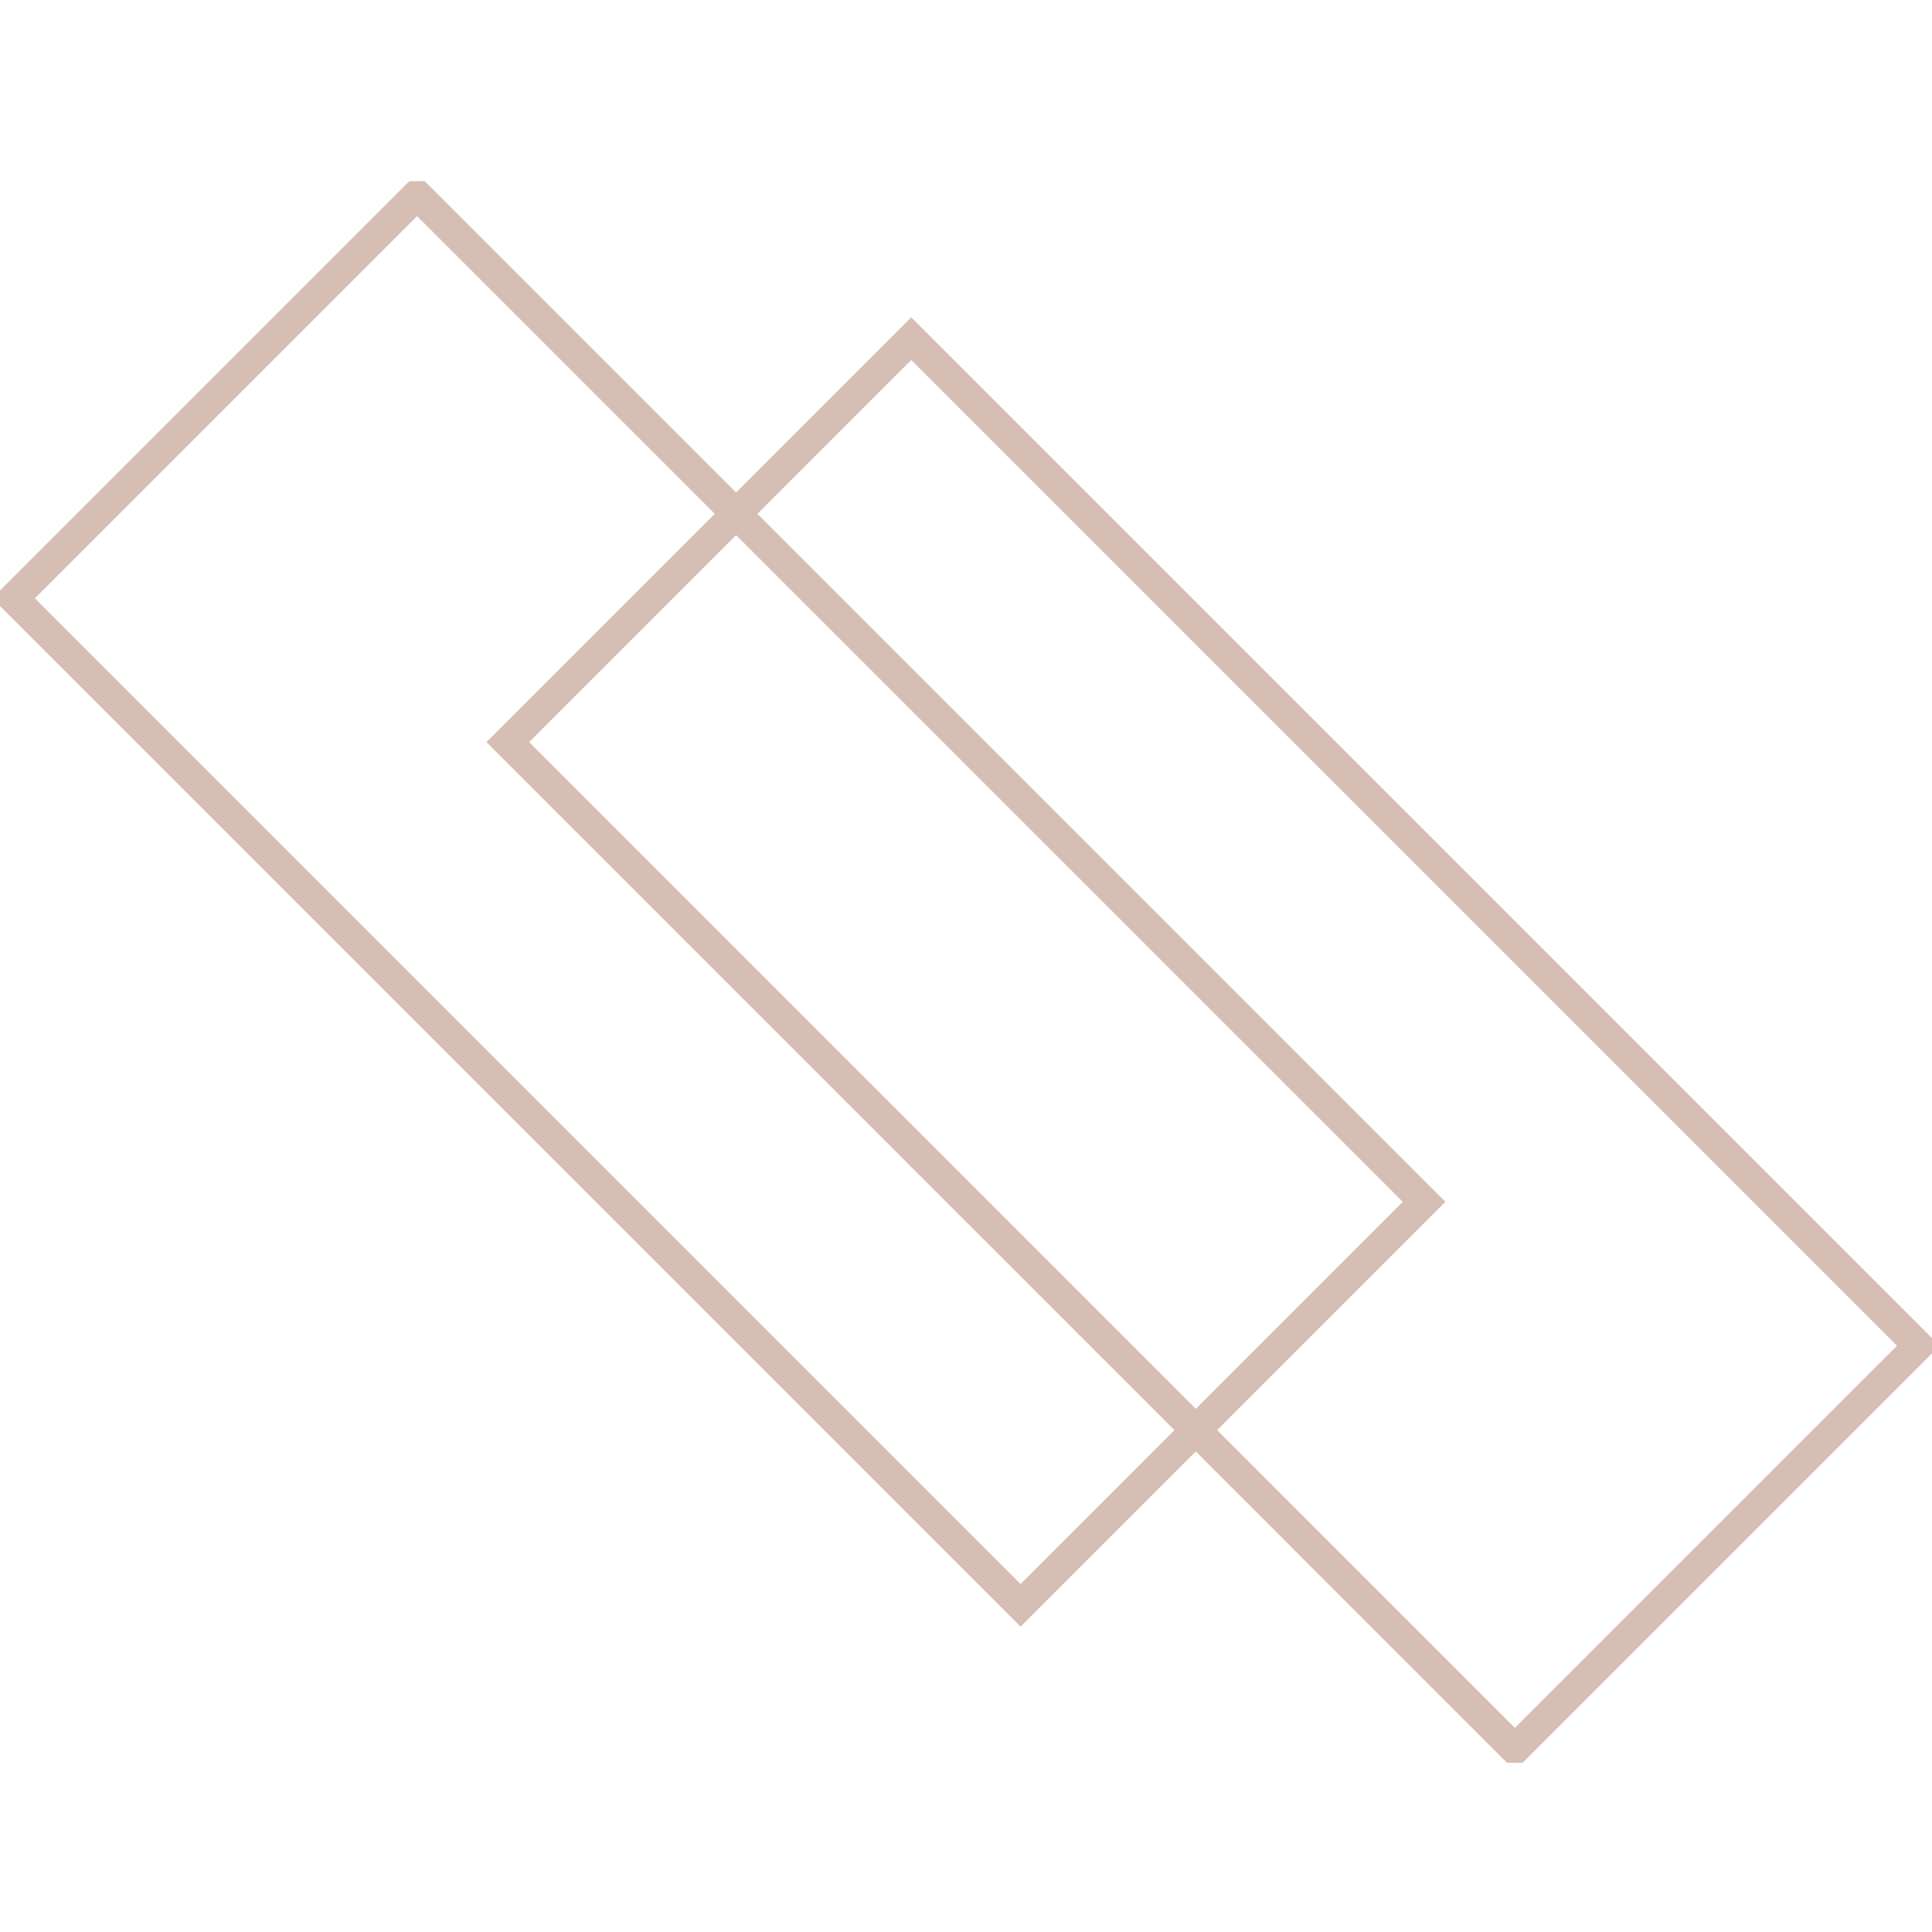 <svg width="64" height="64" viewBox="0 0 64 64" fill="none" xmlns="http://www.w3.org/2000/svg">
<g opacity="0.4">
<g clip-path="url(#clip0_7617_26733)">
<path d="M47.175 39.813L13.815 6.453L0.449 19.819L33.809 53.179L47.175 39.813Z" stroke="#9B5C43" stroke-miterlimit="10"/>
<path d="M63.547 44.58L30.186 11.22L16.821 24.585L50.181 57.946L63.547 44.58Z" stroke="#9B5C43" stroke-miterlimit="10"/>
</g>
</g>
<defs>
<clipPath id="clip0_7617_26733">
<rect width="64" height="52.396" fill="white" transform="translate(0 6)"/>
</clipPath>
</defs>
</svg>
